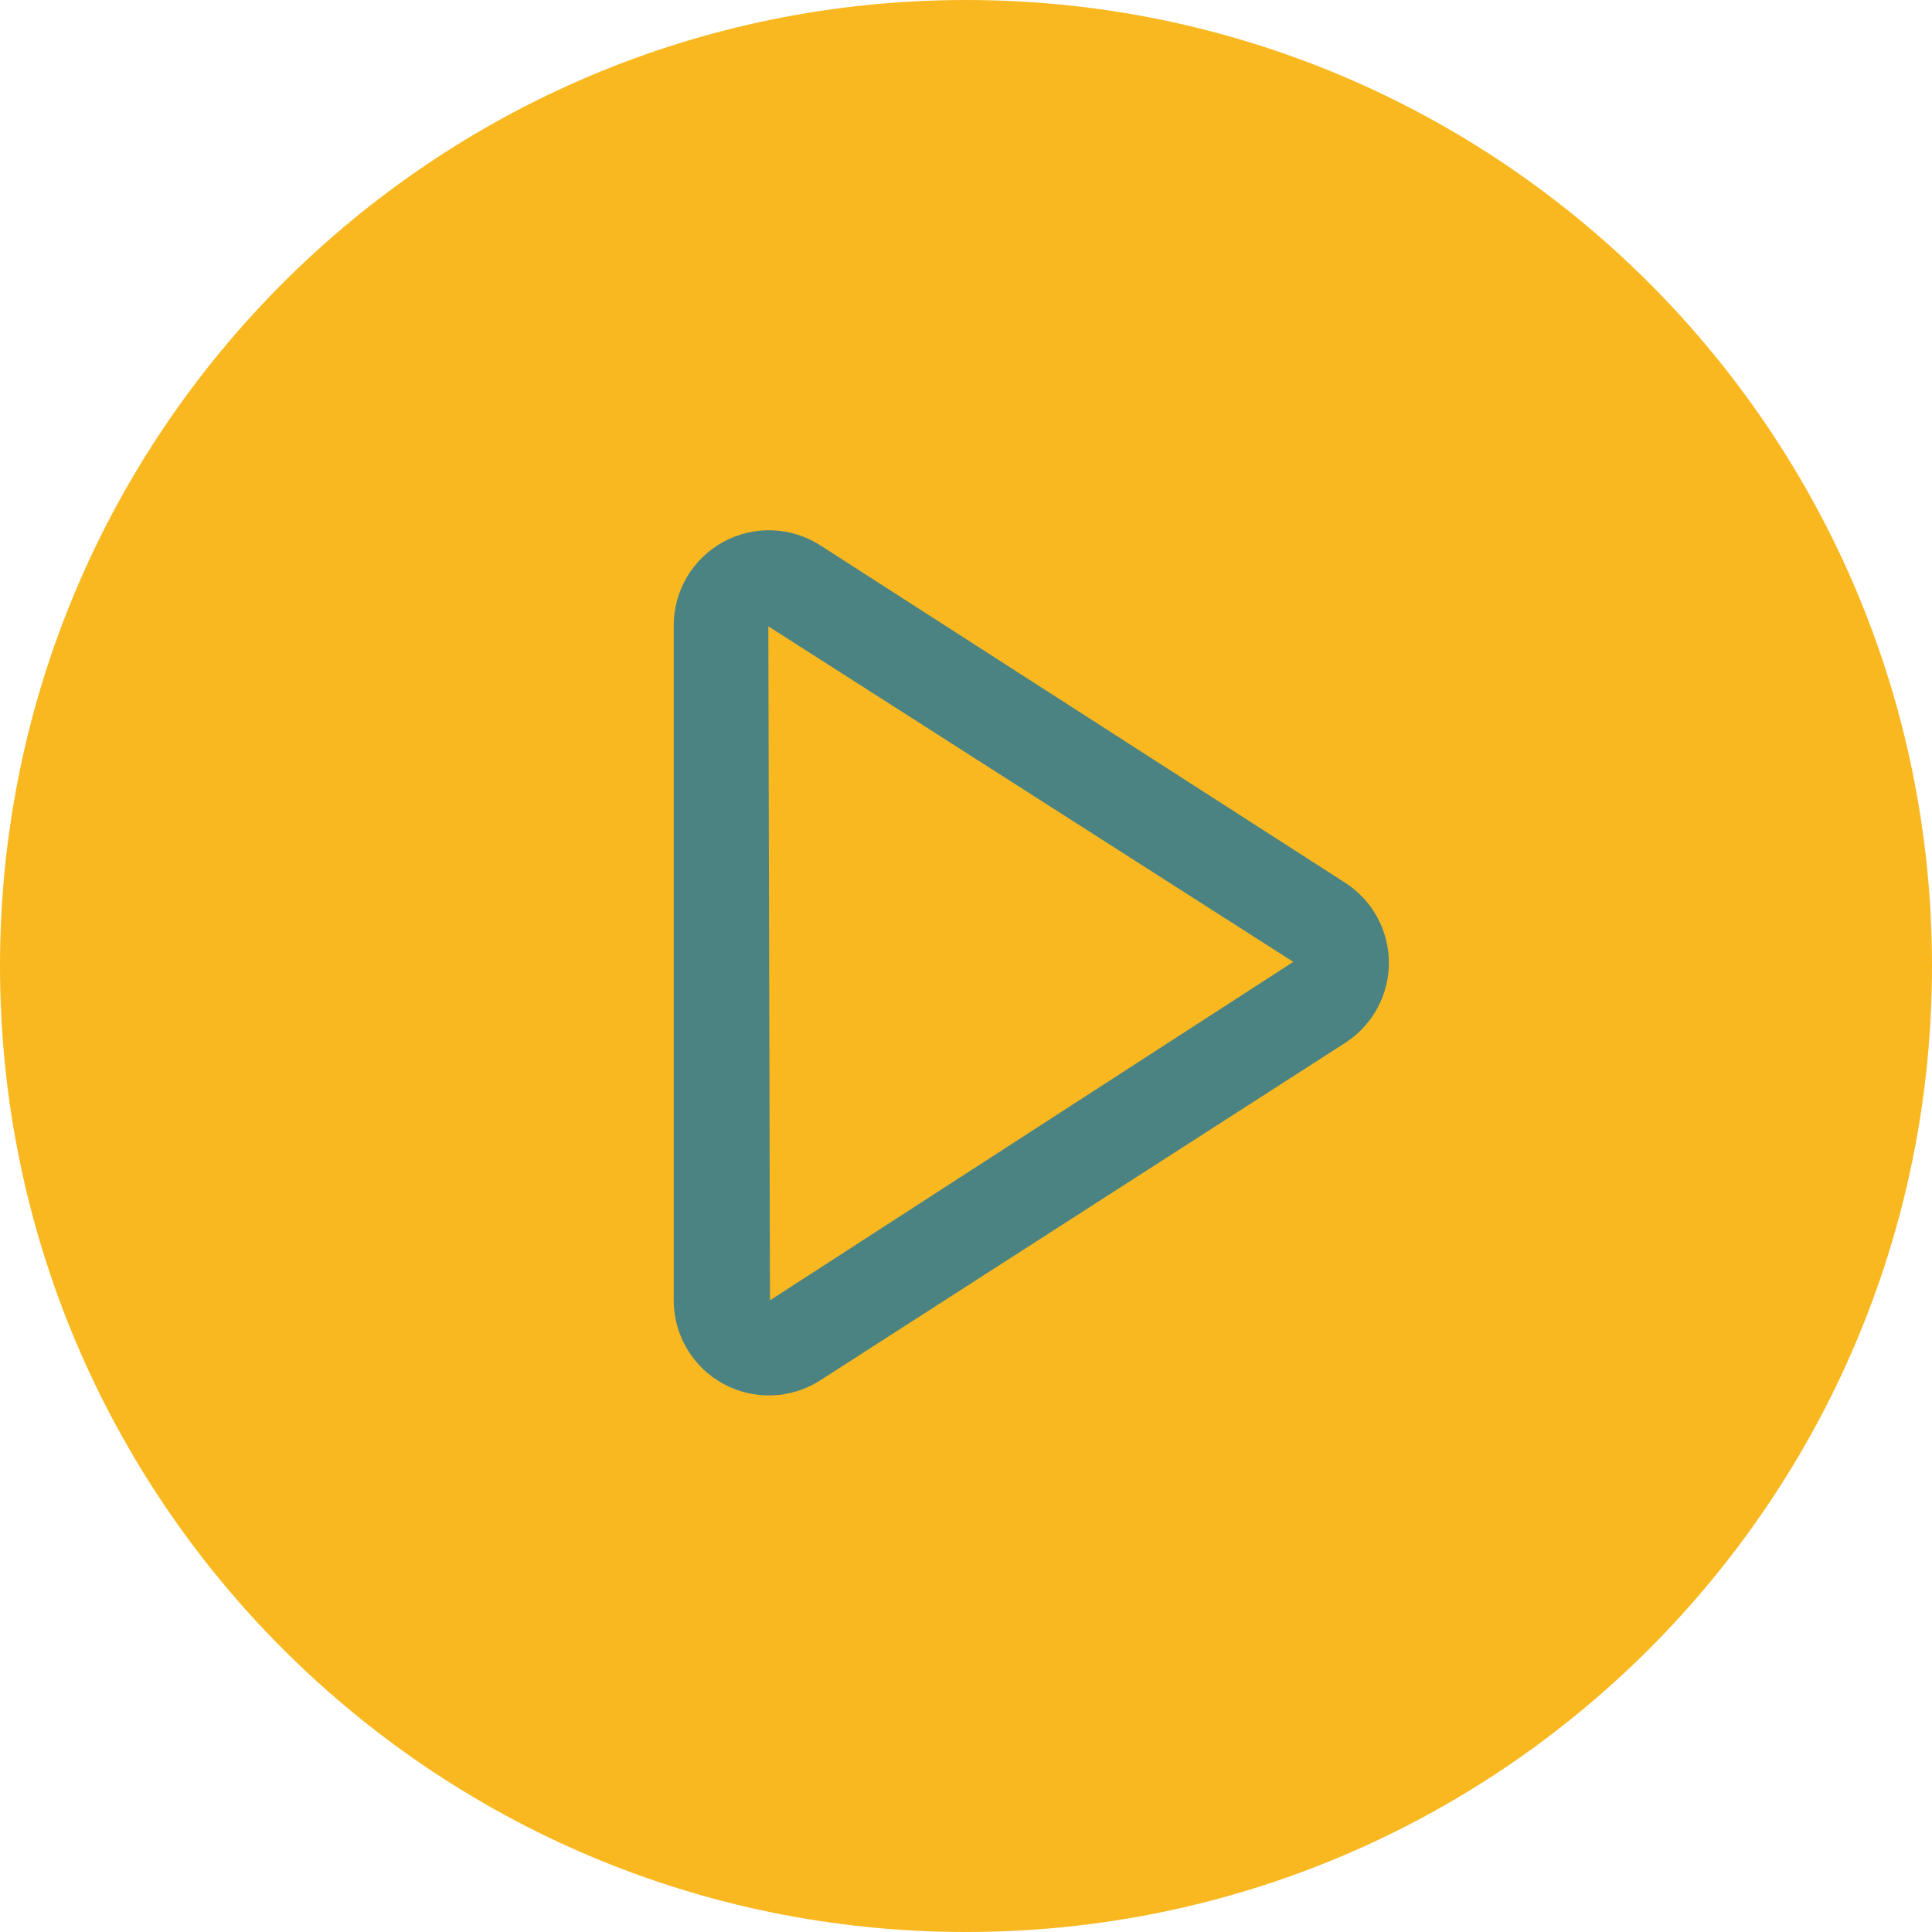 <svg width="81" height="81" viewBox="0 0 81 81" fill="none" xmlns="http://www.w3.org/2000/svg">
<path d="M40.5 81C62.867 81 81 62.867 81 40.5C81 18.133 62.867 0 40.5 0C18.133 0 0 18.133 0 40.5C0 62.867 18.133 81 40.5 81Z" fill="#FAB820"/>
<path d="M56.401 37.012L34.395 22.865C33.792 22.478 33.096 22.259 32.38 22.234C31.664 22.208 30.954 22.376 30.325 22.719C29.696 23.062 29.171 23.569 28.805 24.185C28.439 24.801 28.246 25.504 28.246 26.221V54.514C28.245 55.231 28.438 55.934 28.804 56.551C29.169 57.167 29.694 57.674 30.323 58.017C30.953 58.36 31.663 58.528 32.379 58.502C33.095 58.476 33.791 58.257 34.393 57.869L56.399 43.722C56.961 43.361 57.423 42.864 57.742 42.278C58.062 41.692 58.23 41.035 58.23 40.367C58.23 39.699 58.062 39.042 57.742 38.456C57.423 37.87 56.961 37.373 56.399 37.012H56.401ZM32.282 54.516L32.213 26.259L54.221 40.327L32.282 54.516Z" fill="#4B8383"/>
</svg>
